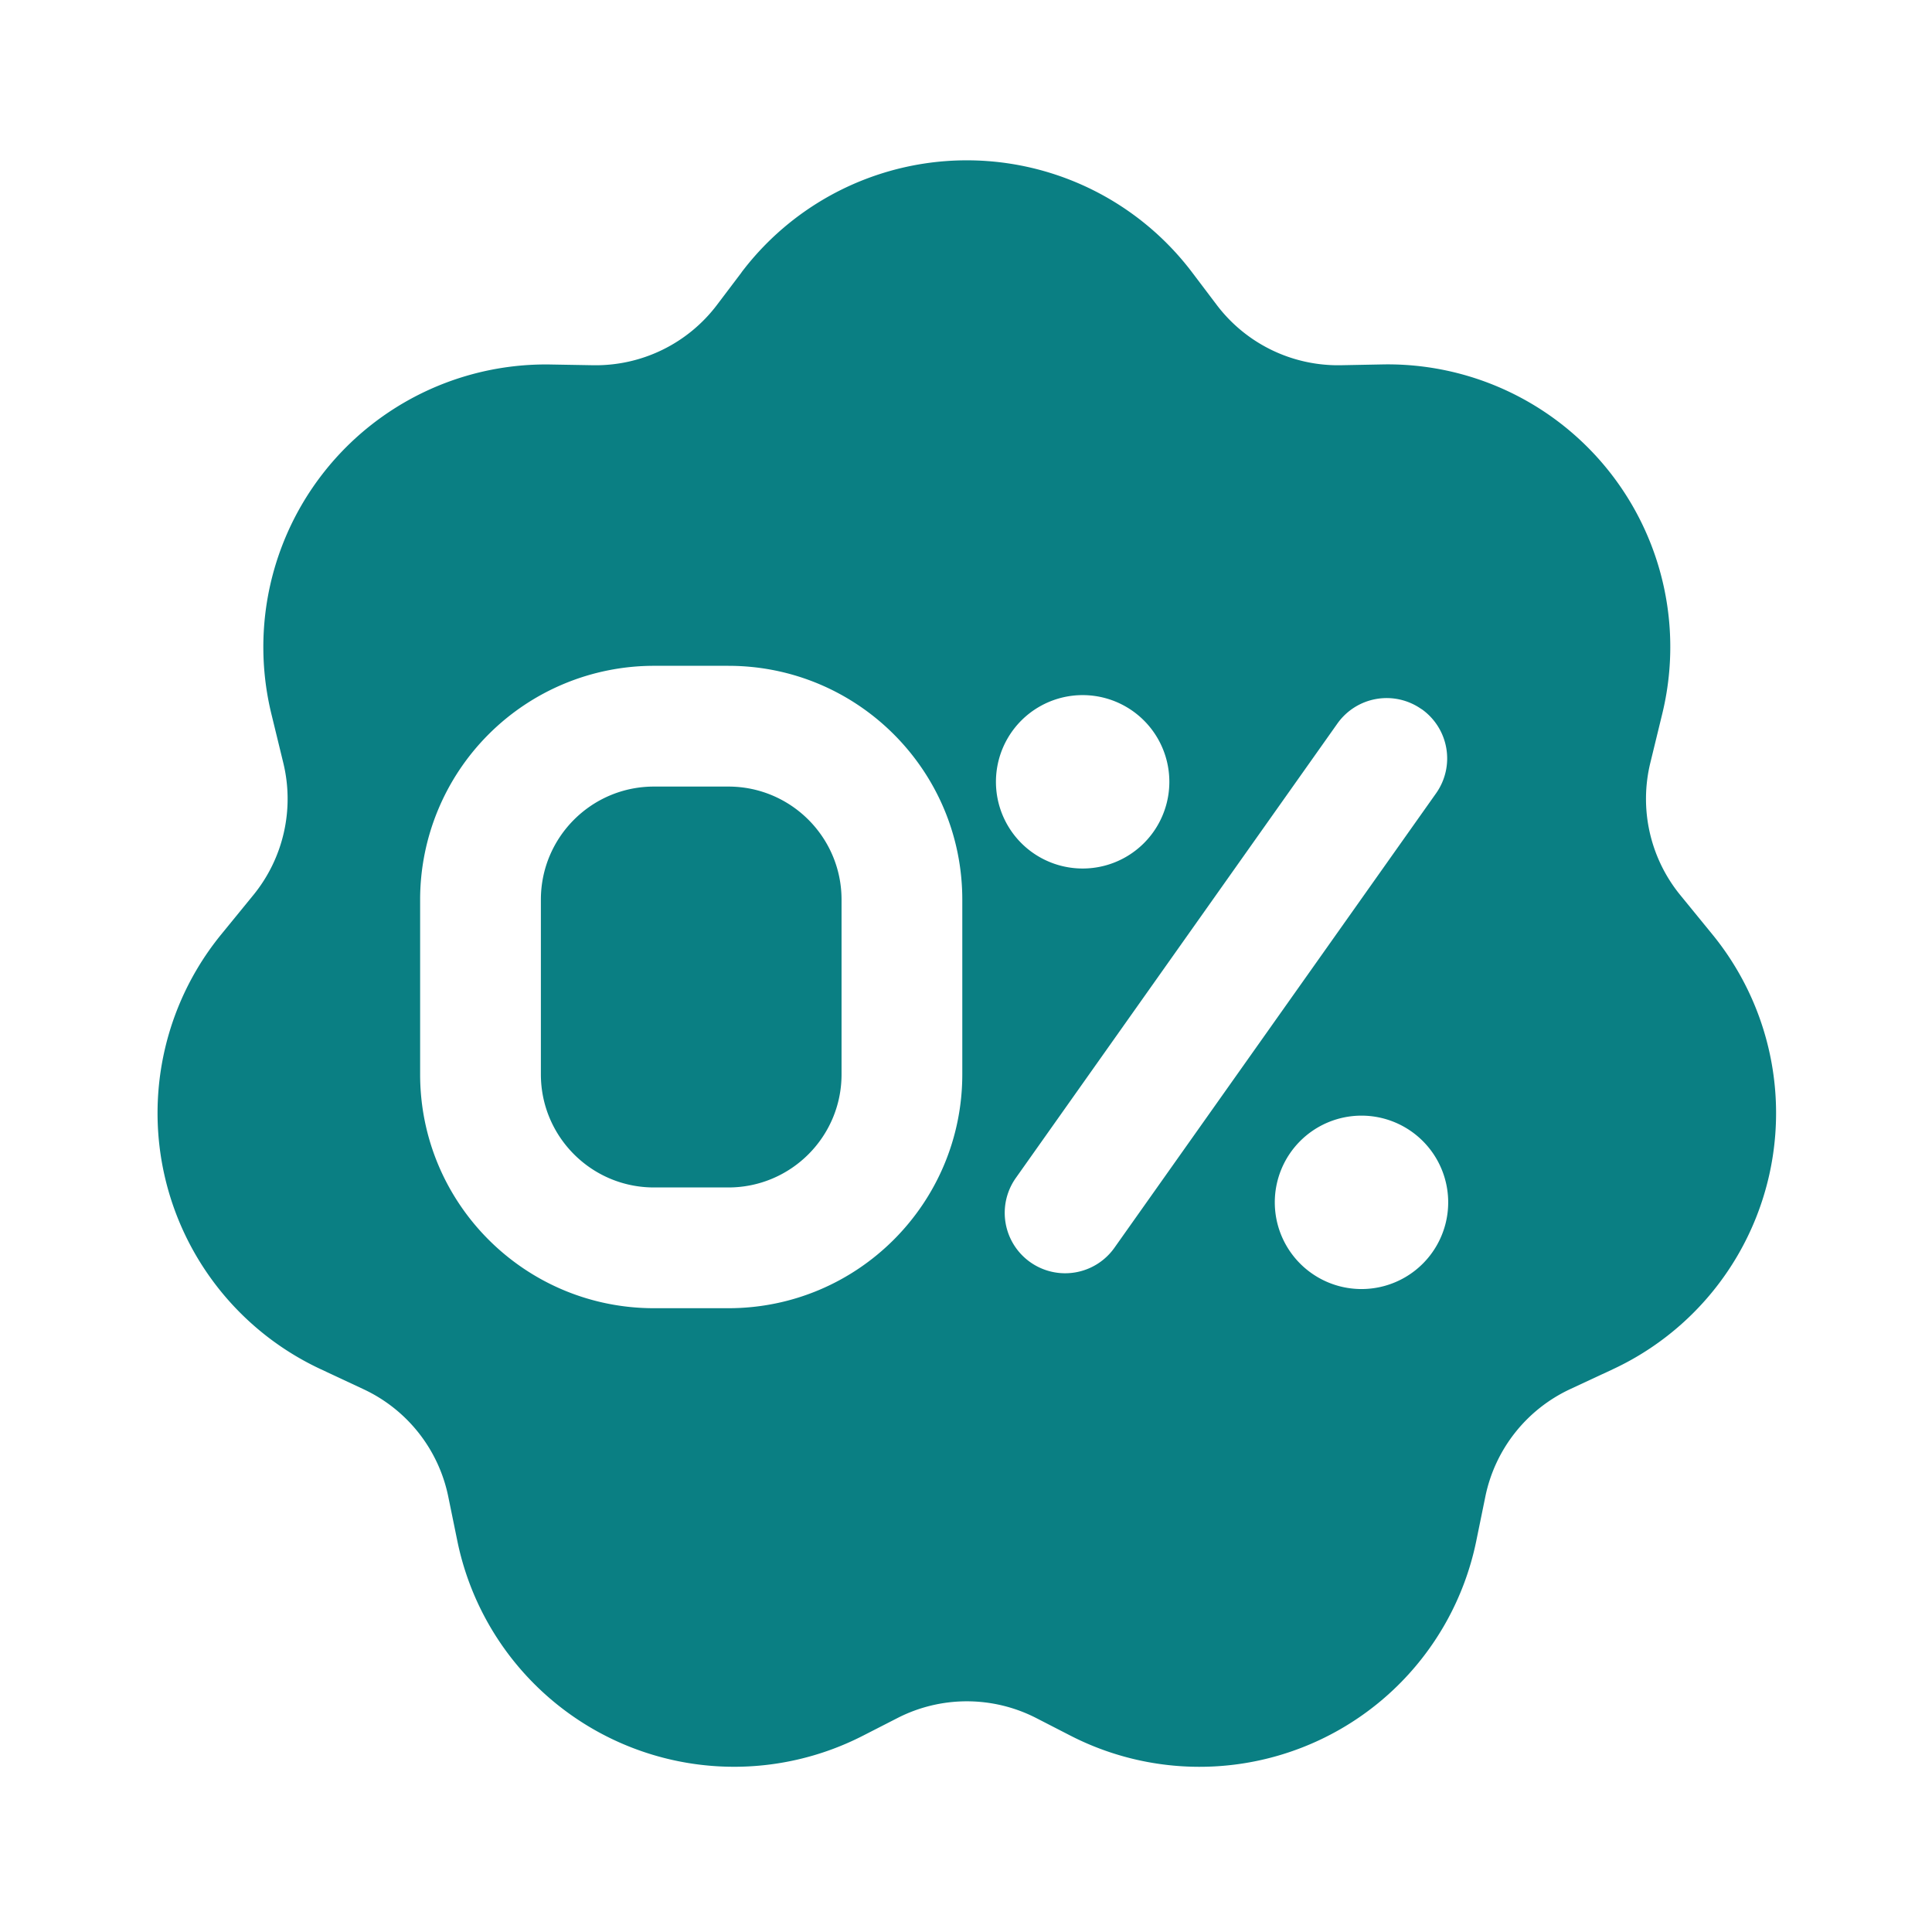<svg xmlns="http://www.w3.org/2000/svg" width="24" height="24" fill="none" viewBox="0 0 24 24"><g clip-path="url(#clip0_3436_36563)"><g clip-path="url(#clip1_3436_36563)"><g clip-path="url(#clip2_3436_36563)"><path fill="#0A7F83" fill-rule="evenodd" d="M9.21 3.385a3.51 3.51 0 0 1 5.6 0l.304.402a1.89 1.89 0 0 0 1.543.75l.517-.01a3.51 3.51 0 0 1 3.475 4.341l-.148.608a1.89 1.89 0 0 0 .372 1.643l.4.49a3.51 3.51 0 0 1-1.237 5.4l-.53.247a1.89 1.89 0 0 0-1.054 1.333l-.114.557a3.51 3.51 0 0 1-5.038 2.416l-.428-.22a1.89 1.89 0 0 0-1.723 0l-.43.22a3.51 3.51 0 0 1-5.037-2.416l-.114-.557a1.89 1.89 0 0 0-1.053-1.332l-.53-.248a3.51 3.51 0 0 1-1.238-5.4l.4-.49a1.89 1.89 0 0 0 .372-1.643l-.148-.608a3.51 3.51 0 0 1 3.475-4.34l.518.009a1.89 1.89 0 0 0 1.543-.75l.304-.402ZM8.124 8.271a2.905 2.905 0 0 0-2.905 2.905v2.17c0 1.604 1.3 2.905 2.905 2.905h.924c1.605 0 2.906-1.301 2.906-2.906v-2.169c0-1.605-1.301-2.905-2.906-2.905h-.924Zm-1.405 2.905c0-.776.629-1.405 1.405-1.405h.924c.776 0 1.406.629 1.406 1.405v2.17c0 .776-.63 1.405-1.406 1.405h-.924c-.776 0-1.405-.63-1.405-1.405v-2.17Zm10.941-2.367a.75.75 0 0 1 .18 1.045L13.844 15.5a.75.75 0 0 1-1.225-.867l3.994-5.644a.75.75 0 0 1 1.045-.18Zm.33 6.122a1.077 1.077 0 1 1-2.154.01 1.077 1.077 0 0 1 2.154-.01ZM14.526 9.72a1.077 1.077 0 1 1-2.154-.016 1.077 1.077 0 0 1 2.154.016Z" clip-rule="evenodd"/></g></g></g><defs><clipPath id="clip0_3436_36563"><path fill="#fff" d="M0 0h24v24H0z"/></clipPath><clipPath id="clip1_3436_36563"><path fill="#fff" d="M0 0h24v24H0z"/></clipPath><clipPath id="clip2_3436_36563"><path fill="#fff" d="M1.015 1.213h22v21h-22z"/></clipPath></defs></svg>